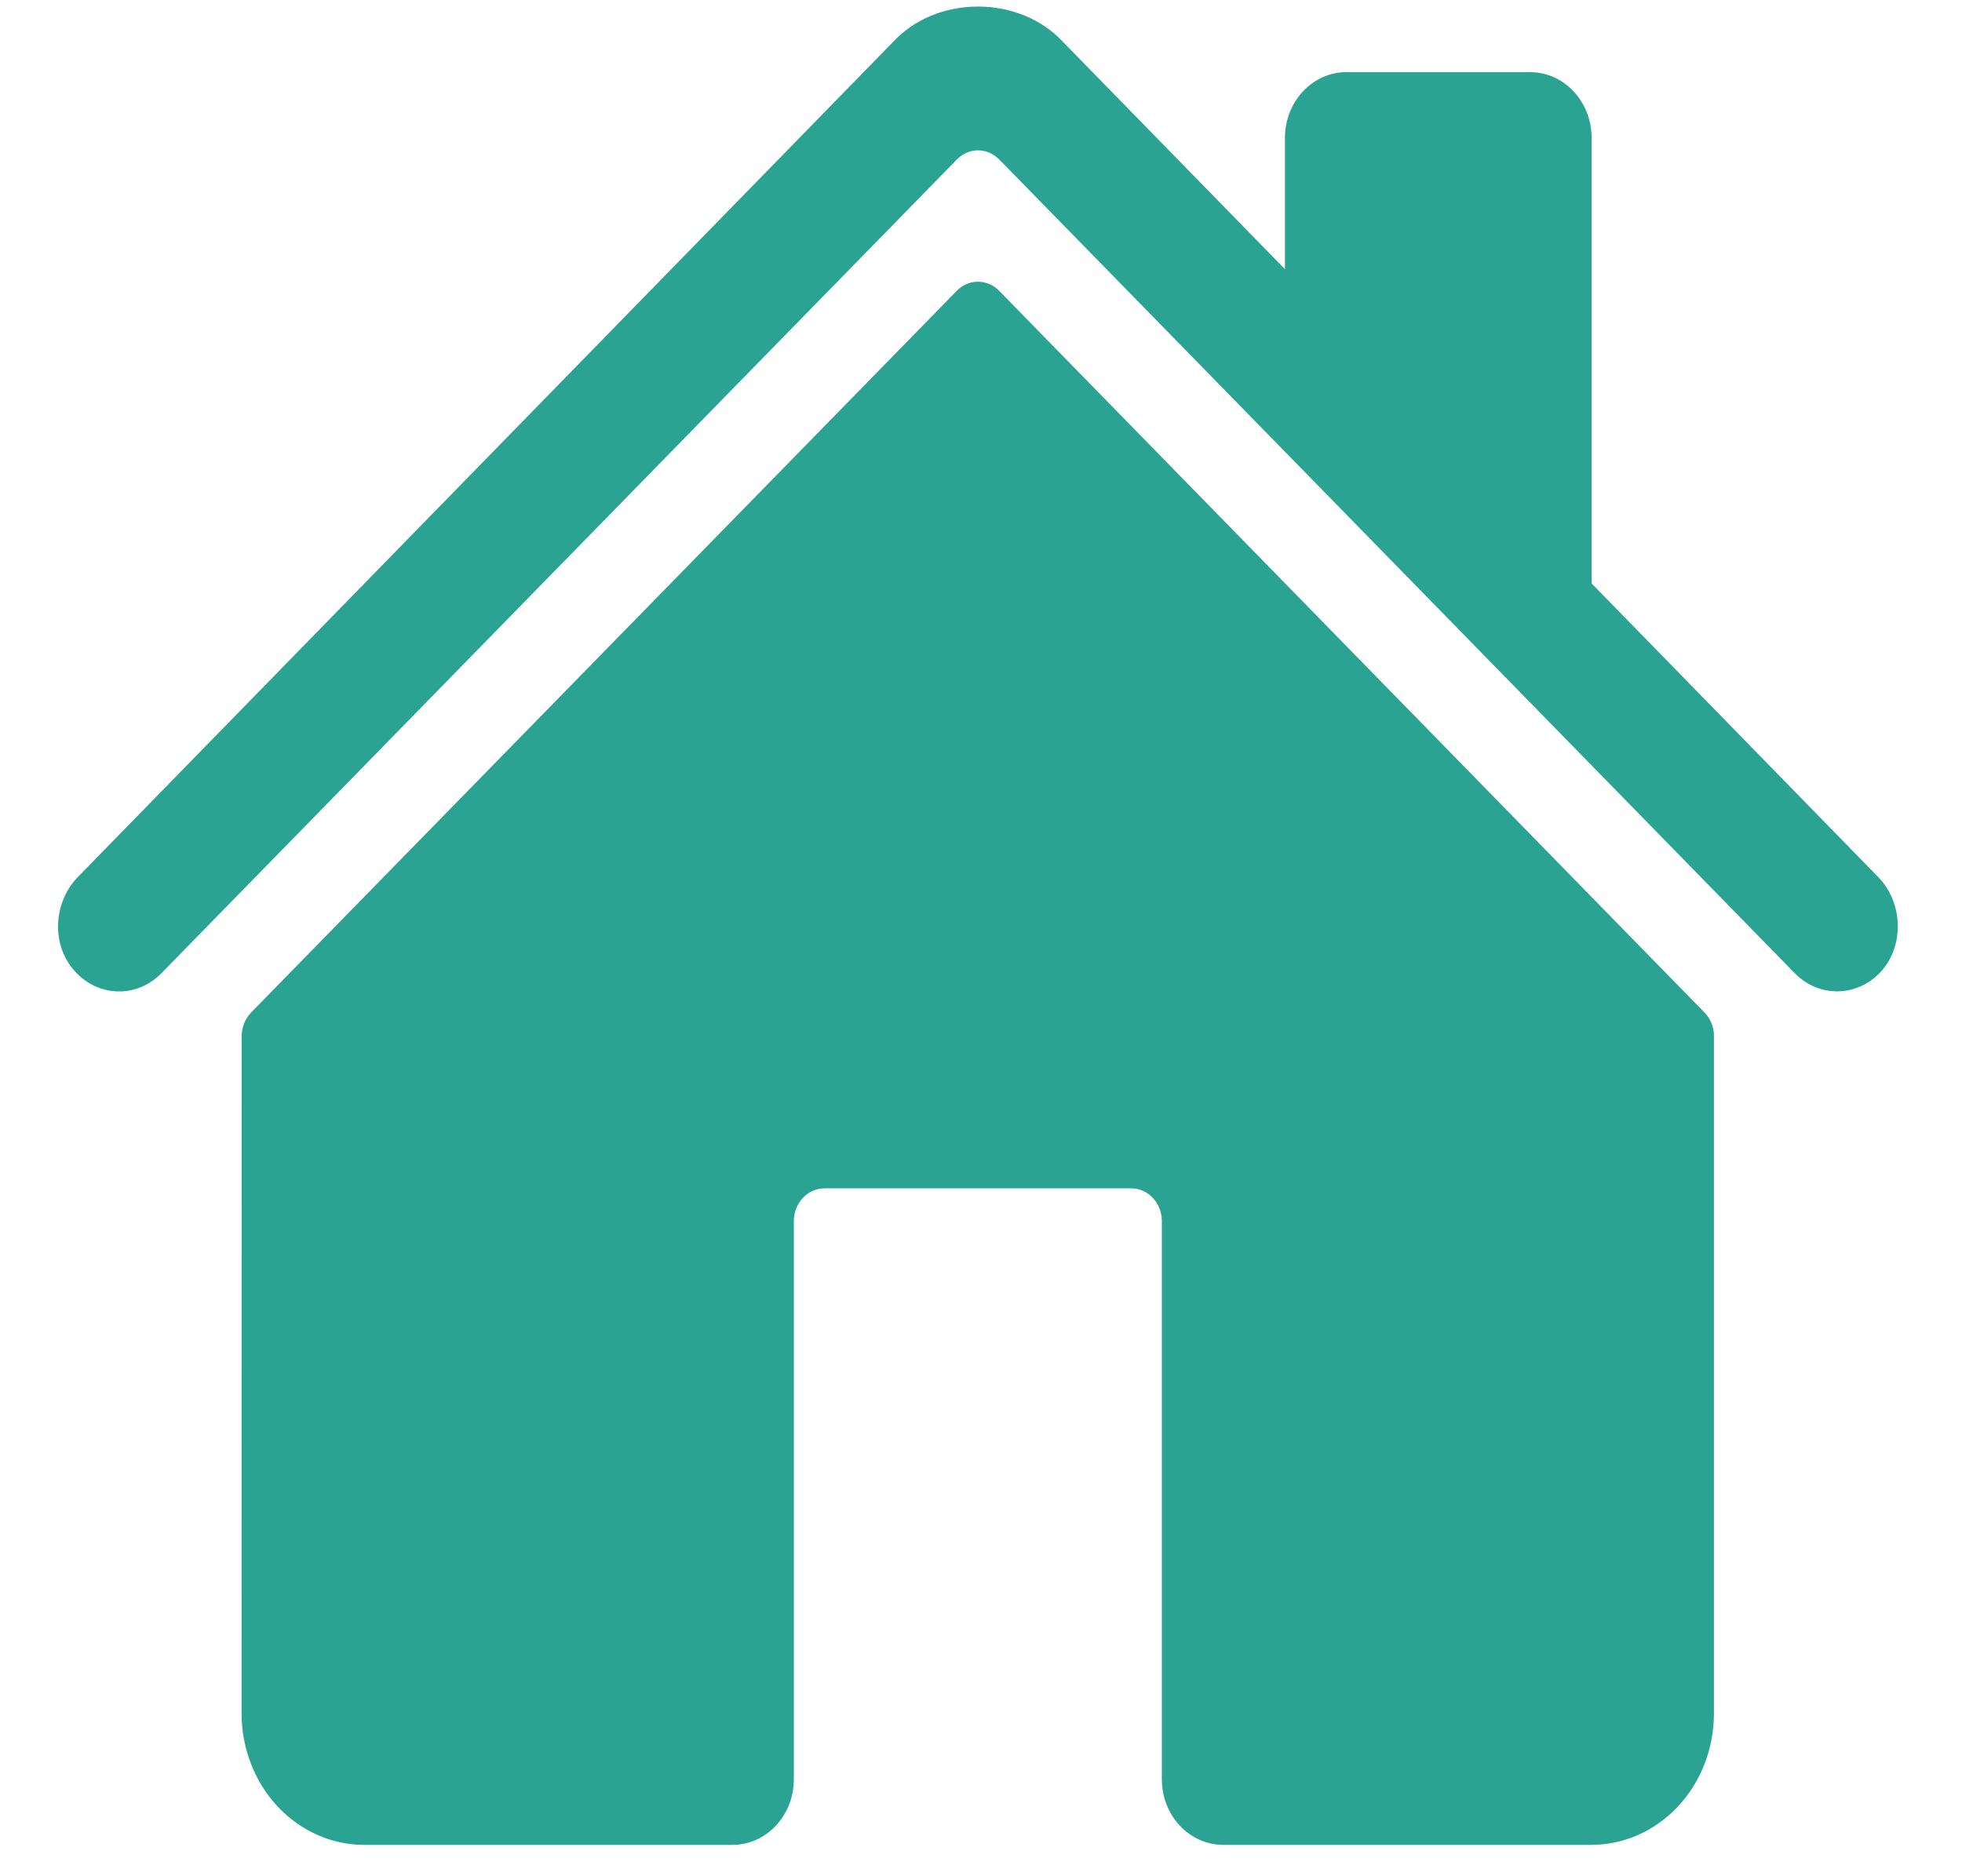 <svg width="23" height="22" viewBox="0 0 23 22" fill="none" xmlns="http://www.w3.org/2000/svg">
<path d="M11.713 3.41C11.646 3.341 11.557 3.303 11.464 3.303C11.372 3.303 11.283 3.341 11.216 3.41L2.944 11.872C2.909 11.908 2.881 11.951 2.862 11.999C2.843 12.047 2.833 12.098 2.833 12.15L2.832 20.092C2.832 20.5 2.984 20.892 3.253 21.181C3.523 21.47 3.888 21.632 4.27 21.632H8.588C8.778 21.632 8.961 21.551 9.096 21.406C9.231 21.262 9.306 21.066 9.306 20.862V14.318C9.306 14.216 9.344 14.118 9.412 14.046C9.479 13.974 9.571 13.934 9.666 13.934H13.26C13.356 13.934 13.447 13.974 13.514 14.046C13.582 14.118 13.62 14.216 13.62 14.318V20.862C13.62 21.066 13.695 21.262 13.83 21.406C13.965 21.551 14.148 21.632 14.339 21.632H18.655C19.036 21.632 19.402 21.47 19.671 21.181C19.941 20.892 20.092 20.5 20.092 20.092V12.15C20.093 12.098 20.083 12.047 20.064 11.999C20.044 11.951 20.017 11.908 19.981 11.872L11.713 3.41Z" fill="#2BA392"/>
<path d="M22.018 10.284L18.658 6.841V1.616C18.658 1.412 18.582 1.216 18.447 1.072C18.312 0.927 18.13 0.846 17.939 0.846H15.782C15.591 0.846 15.409 0.927 15.274 1.072C15.139 1.216 15.063 1.412 15.063 1.616V3.156L12.461 0.491C12.217 0.228 11.855 0.077 11.464 0.077C11.074 0.077 10.713 0.228 10.469 0.492L0.913 10.283C0.633 10.572 0.598 11.047 0.852 11.359C0.916 11.438 0.994 11.502 1.082 11.548C1.17 11.594 1.265 11.62 1.363 11.624C1.46 11.629 1.558 11.613 1.649 11.576C1.74 11.539 1.823 11.483 1.894 11.41L11.217 1.87C11.284 1.802 11.373 1.763 11.465 1.763C11.558 1.763 11.647 1.802 11.714 1.87L21.038 11.41C21.175 11.551 21.359 11.628 21.549 11.624C21.739 11.62 21.921 11.536 22.053 11.389C22.328 11.083 22.306 10.578 22.018 10.284Z" fill="#2BA392"/>
</svg>
